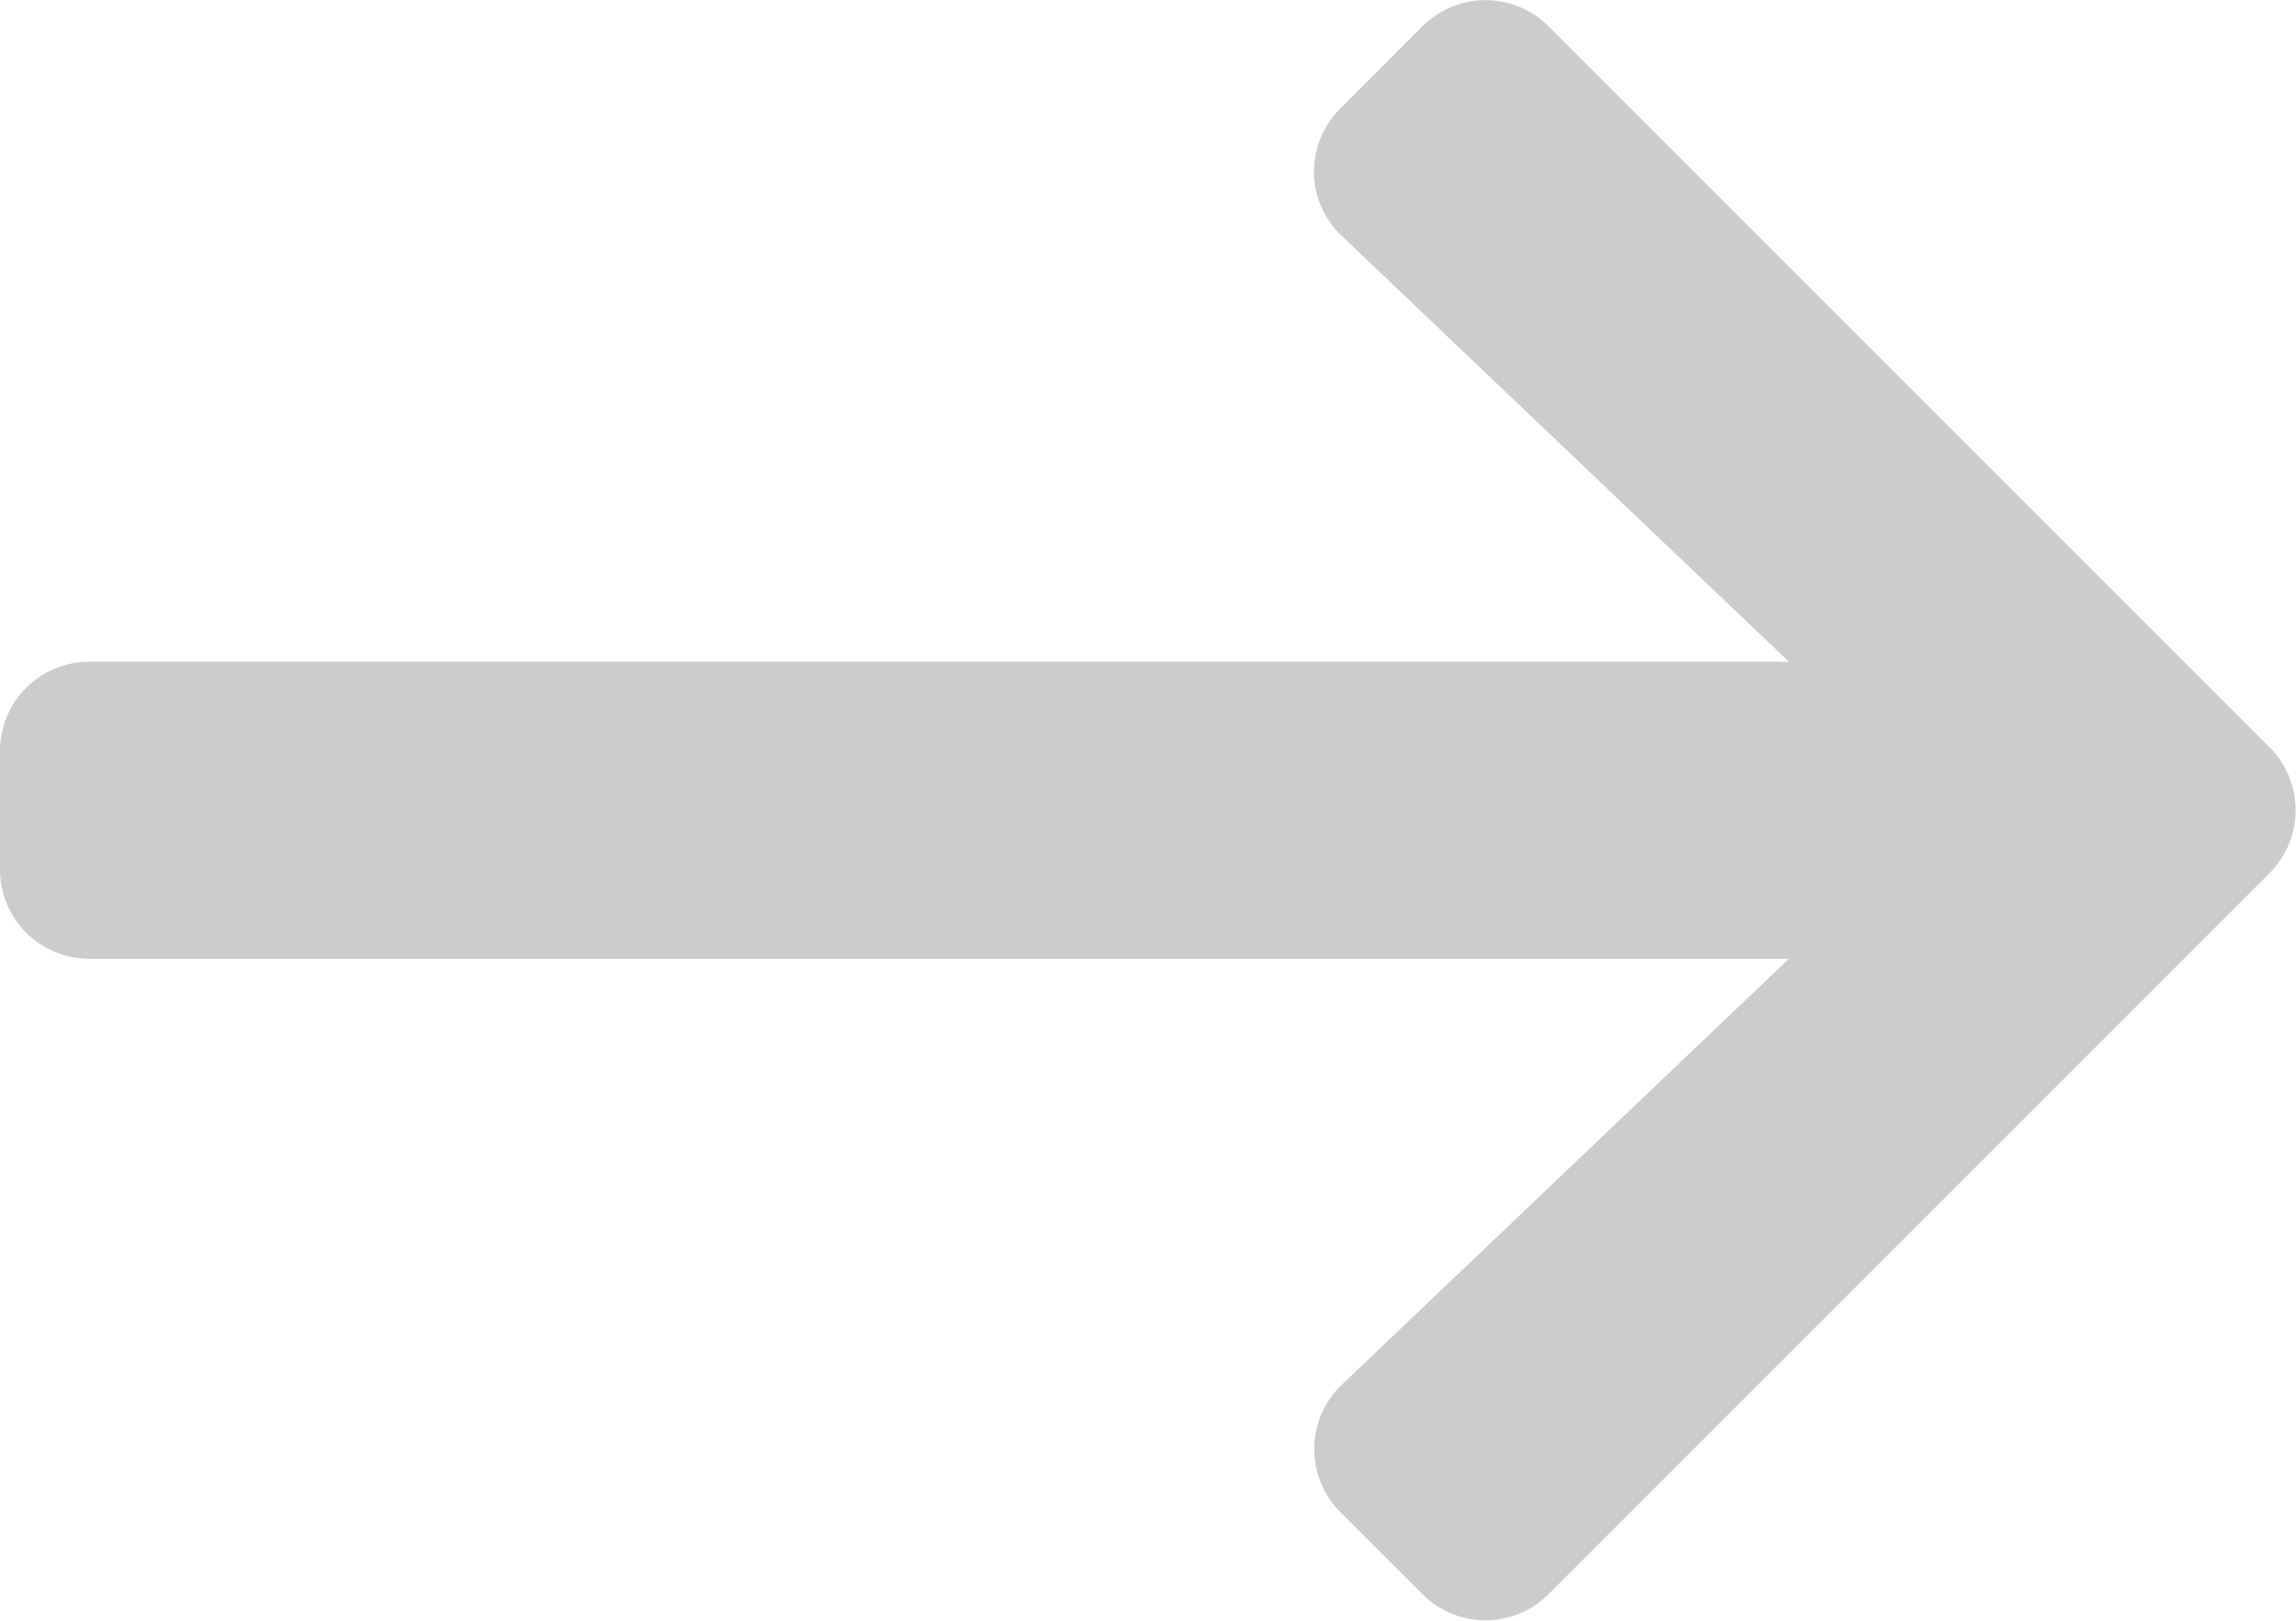 <svg xmlns="http://www.w3.org/2000/svg" width="28.336" height="20" viewBox="0 0 28.336 20"><defs><style>.a{fill:#ccc;}</style></defs><path class="a" d="M4.541,3.987,5.557,2.97a1.1,1.1,0,0,1,1.553,0l8.9,8.9a1.1,1.1,0,0,1,0,1.553l-8.9,8.9a1.1,1.1,0,0,1-1.553,0L4.541,21.308a1.1,1.1,0,0,1,.018-1.571l5.519-5.258H-10.9a1.1,1.1,0,0,1-1.1-1.1V11.914a1.1,1.1,0,0,1,1.1-1.1H10.078L4.559,5.558A1.092,1.092,0,0,1,4.541,3.987Z" transform="translate(12 -2.647)"/></svg>
